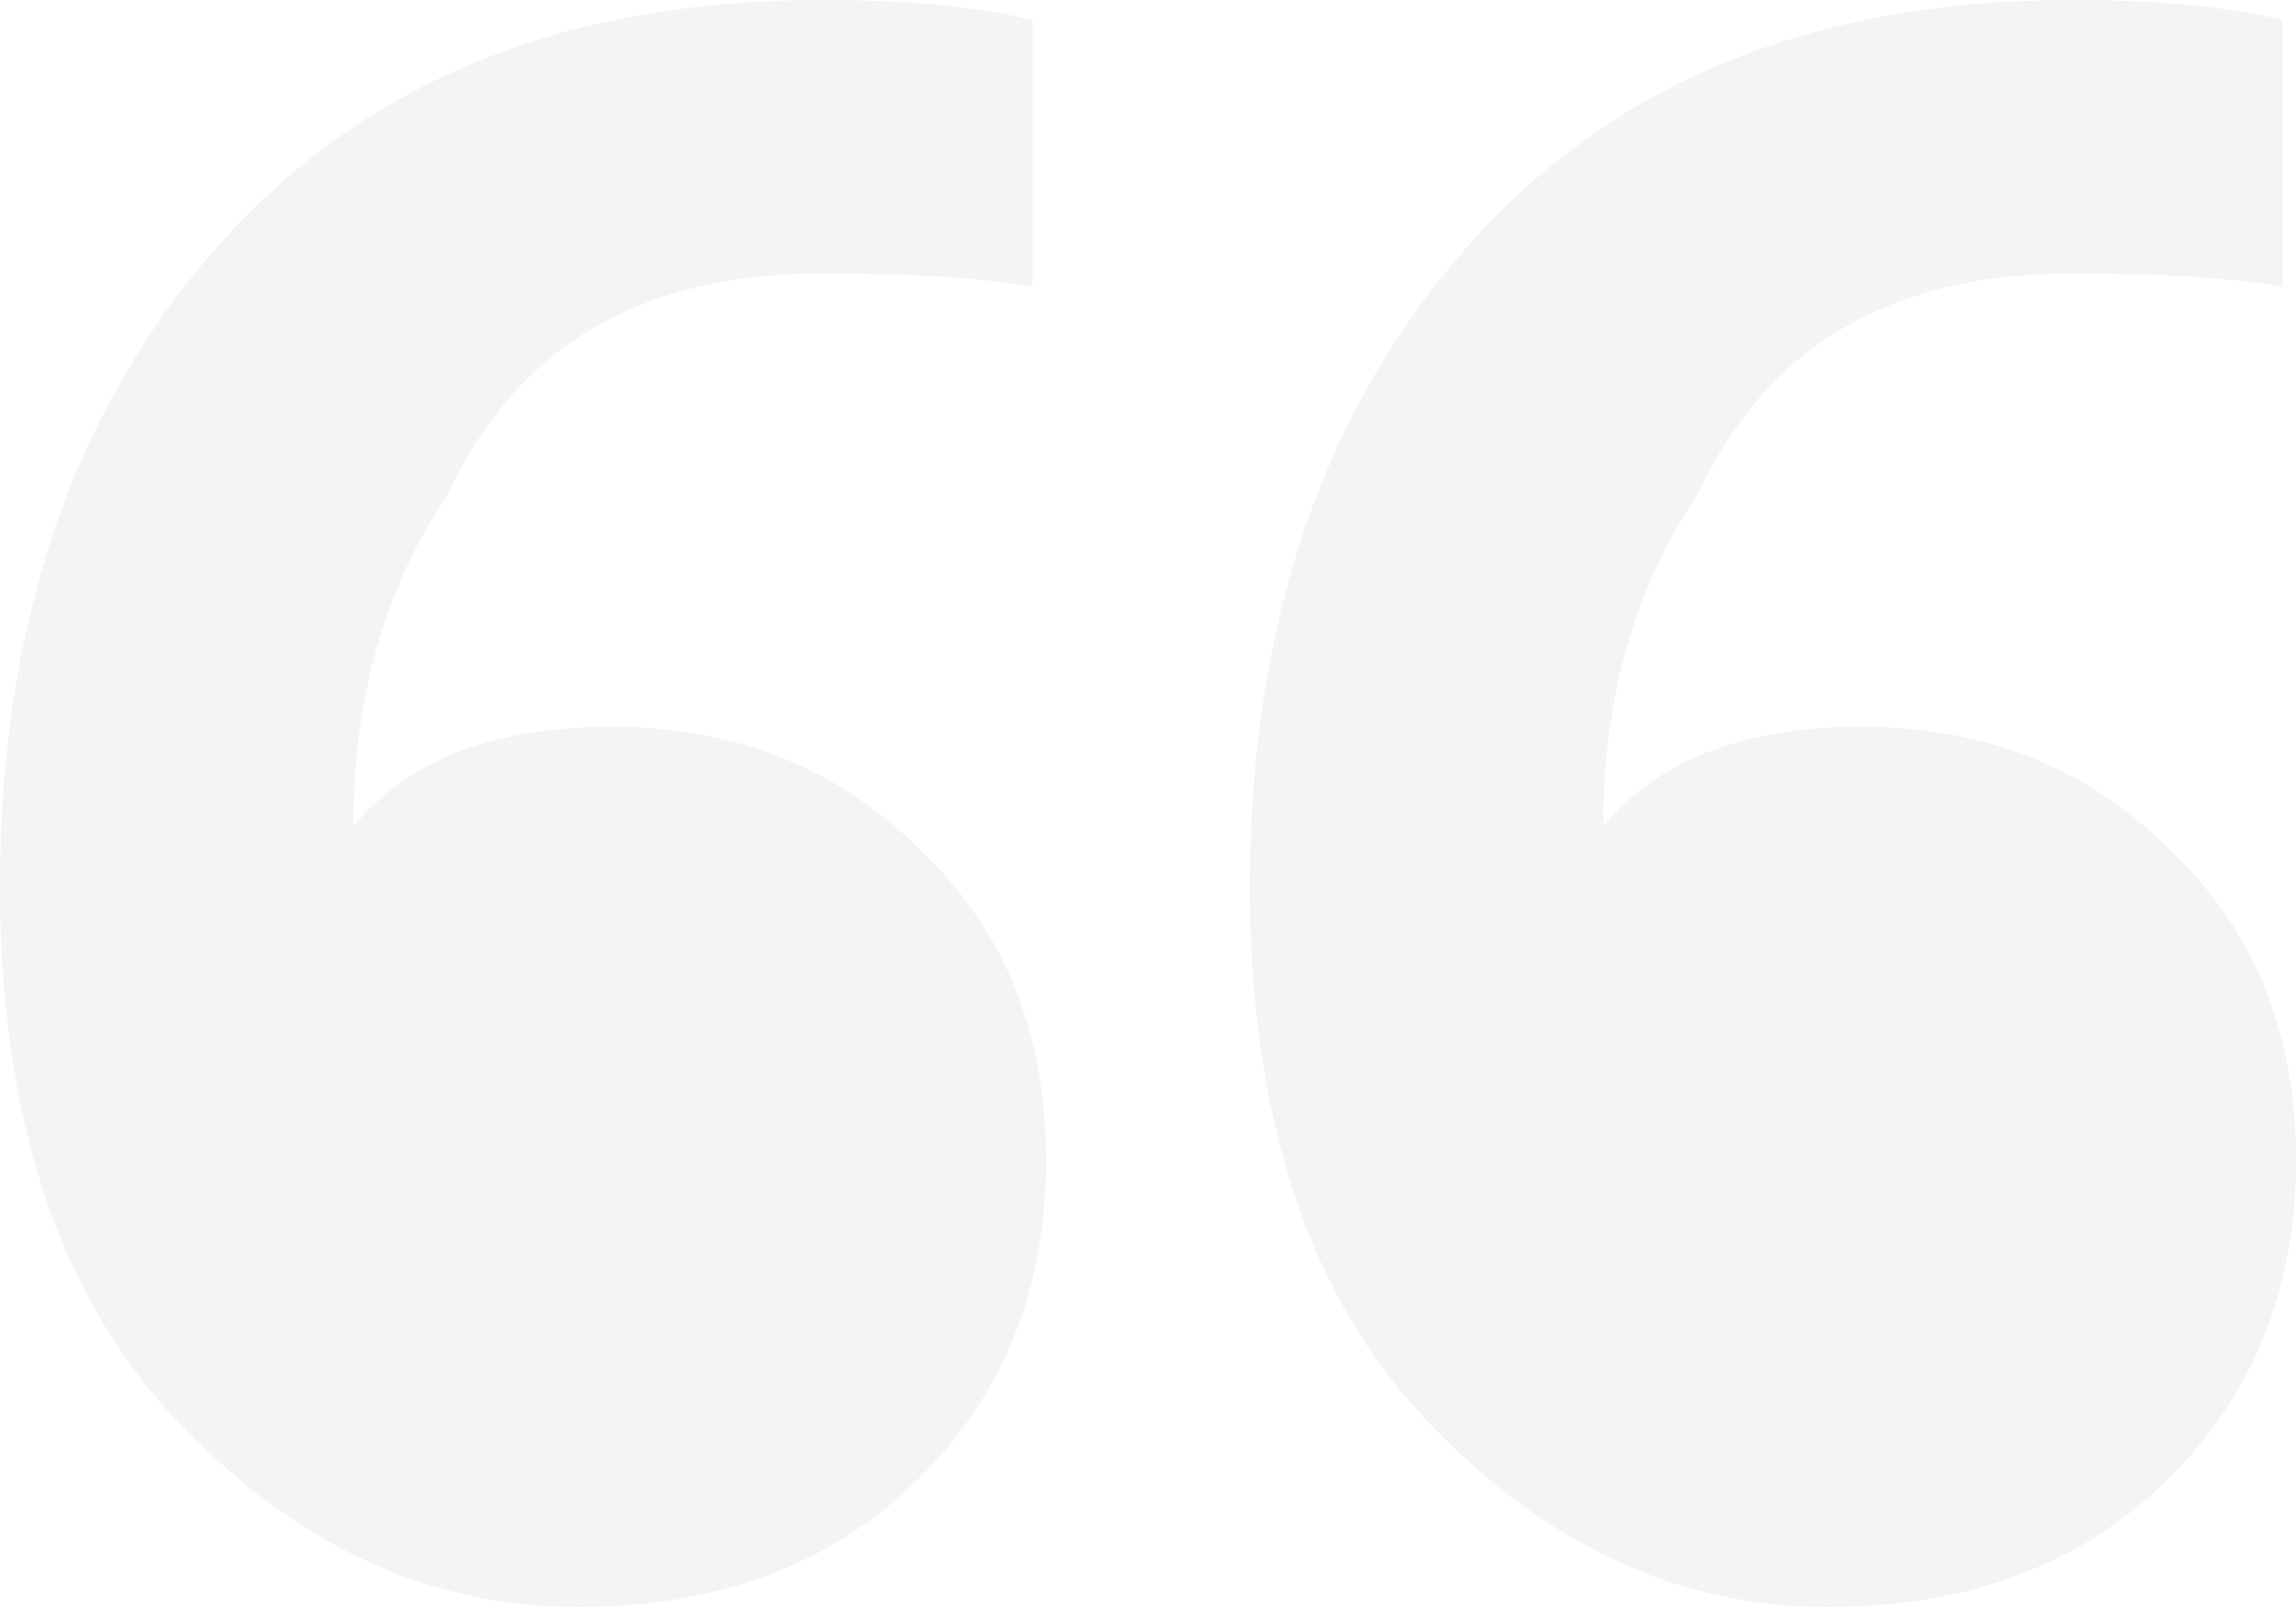 <svg width="60" height="42" viewBox="0 0 60 42" fill="none" xmlns="http://www.w3.org/2000/svg">
<path opacity="0.2" d="M15.089 42C11.183 42 7.692 40.373 4.615 37.12C1.538 33.867 0 29.22 0 23.178C0 16.324 1.893 10.747 5.68 6.448C9.467 2.149 14.734 0 21.479 0C23.728 0 25.562 0.174 26.982 0.523V7.494C25.68 7.261 23.846 7.145 21.479 7.145C16.746 7.145 13.491 9.062 11.716 12.896C10.059 15.336 9.231 18.241 9.231 21.61C10.651 19.867 12.899 18.996 15.976 18.996C19.172 18.996 21.834 20.041 23.965 22.133C26.213 24.224 27.337 26.954 27.337 30.324C27.337 33.693 26.213 36.481 23.965 38.689C21.716 40.896 18.757 42 15.089 42ZM47.752 42C43.846 42 40.355 40.373 37.278 37.12C34.201 33.867 32.663 29.22 32.663 23.178C32.663 16.324 34.556 10.747 38.343 6.448C42.13 2.149 47.396 0 54.142 0C56.391 0 58.225 0.174 59.645 0.523V7.494C58.343 7.261 56.509 7.145 54.142 7.145C49.408 7.145 46.154 9.062 44.379 12.896C42.722 15.336 41.894 18.241 41.894 21.61C43.314 19.867 45.562 18.996 48.639 18.996C51.834 18.996 54.497 20.041 56.627 22.133C58.876 24.224 60 26.954 60 30.324C60 33.693 58.876 36.481 56.627 38.689C54.379 40.896 51.42 42 47.752 42Z" fill="#C1CCD1"/>
</svg>
